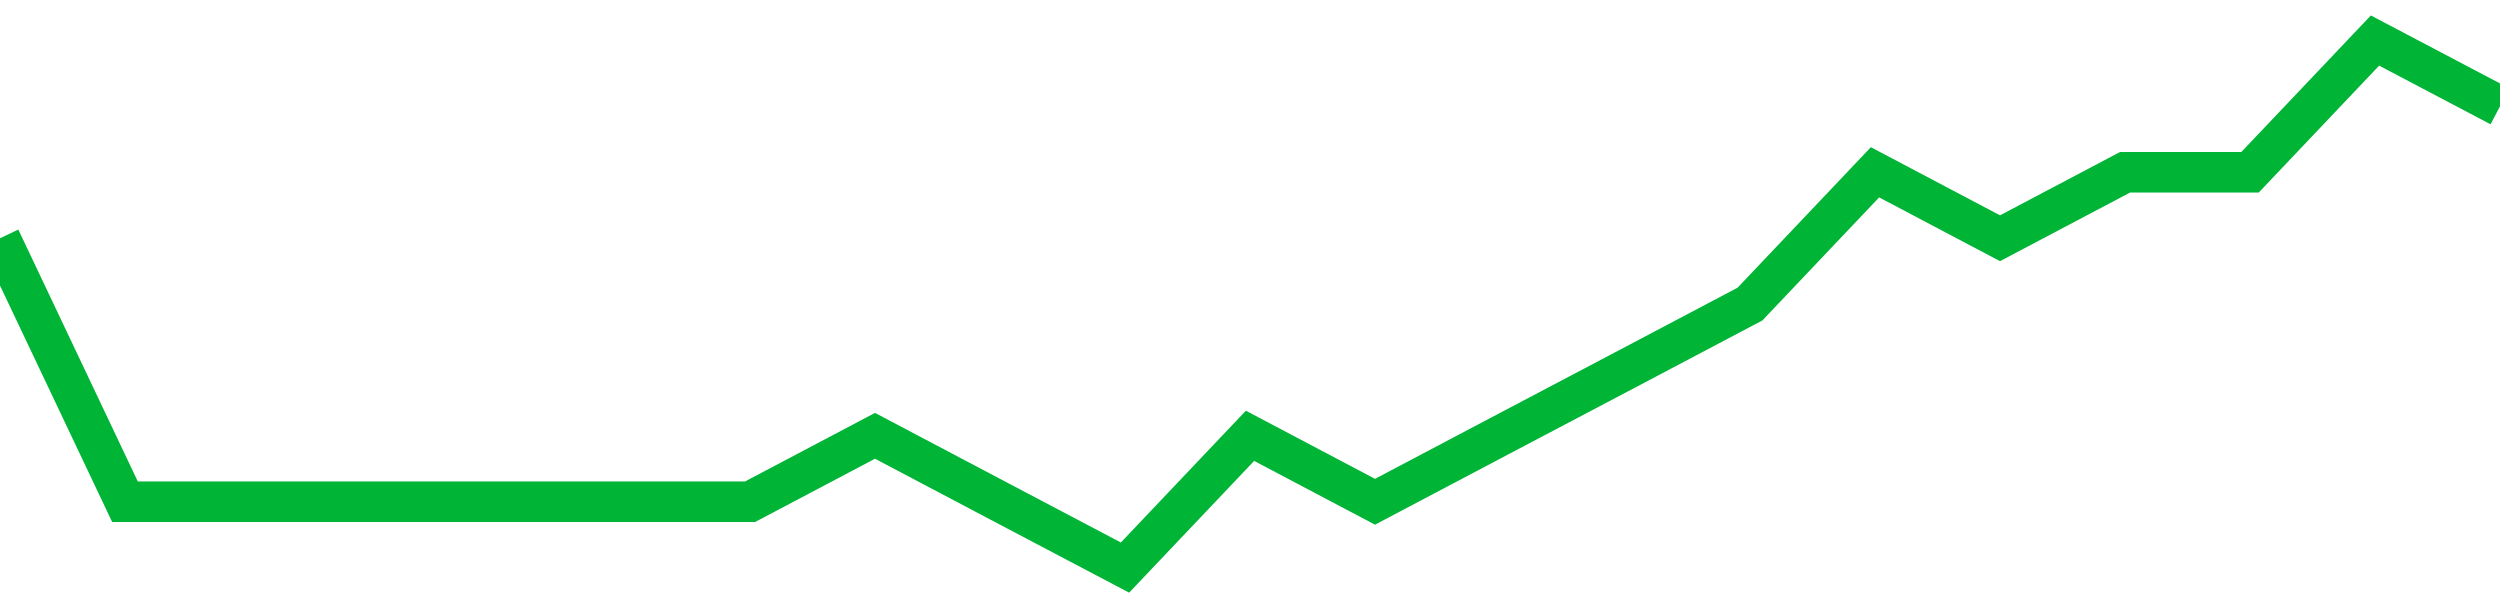 <!-- Generated with https://github.com/jxxe/sparkline/ --><svg viewBox="0 0 185 45" class="sparkline" xmlns="http://www.w3.org/2000/svg"><path class="sparkline--fill" d="M 0 17.63 L 0 17.63 L 9.25 37.13 L 18.5 37.13 L 27.75 37.13 L 37 37.13 L 46.25 37.13 L 55.5 37.13 L 64.75 32.25 L 74 37.13 L 83.25 42 L 92.5 32.25 L 101.75 37.13 L 111 32.25 L 120.25 27.38 L 129.5 22.5 L 138.75 12.75 L 148 17.63 L 157.25 12.75 L 166.5 12.75 L 175.75 3 L 185 7.87 V 45 L 0 45 Z" stroke="none" fill="none" ></path><path class="sparkline--line" d="M 0 17.63 L 0 17.63 L 9.25 37.13 L 18.5 37.13 L 27.75 37.13 L 37 37.13 L 46.25 37.13 L 55.5 37.13 L 64.75 32.25 L 74 37.13 L 83.25 42 L 92.5 32.25 L 101.75 37.13 L 111 32.25 L 120.25 27.38 L 129.5 22.5 L 138.75 12.75 L 148 17.63 L 157.25 12.75 L 166.5 12.75 L 175.75 3 L 185 7.87" fill="none" stroke-width="3" stroke="#00B436" ></path></svg>